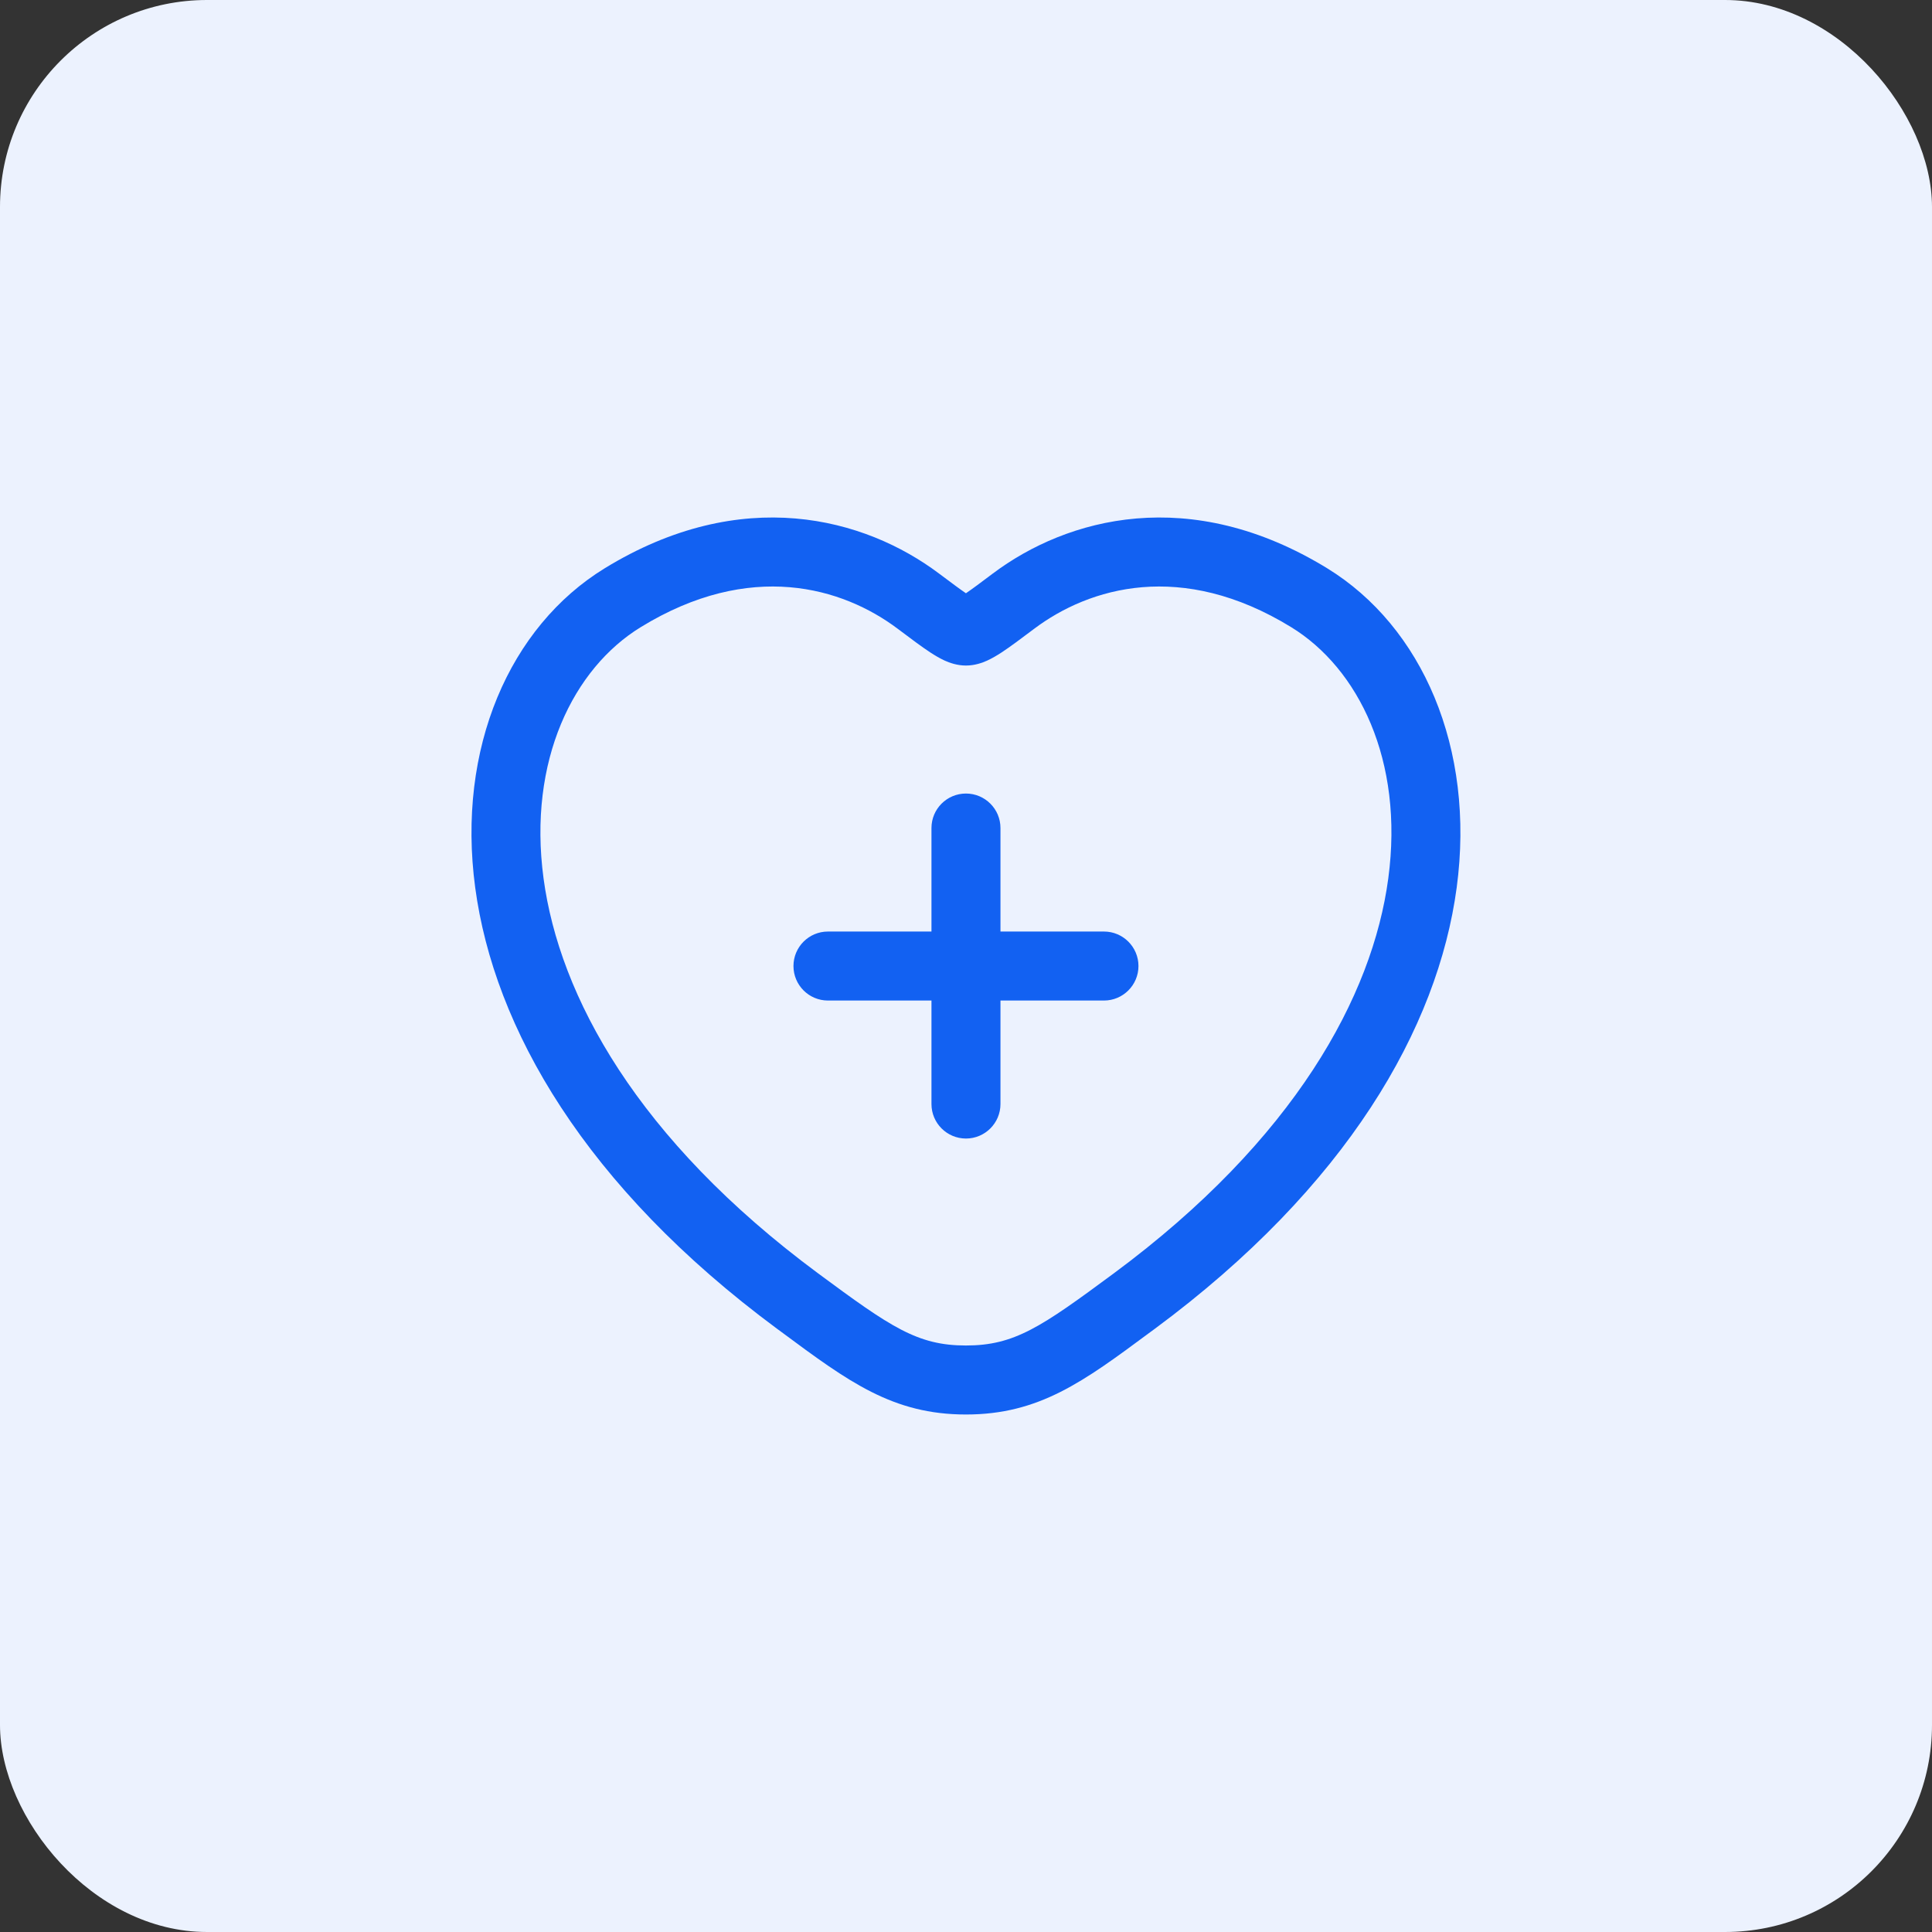 <svg width="56" height="56" viewBox="0 0 56 56" fill="none" xmlns="http://www.w3.org/2000/svg">
<rect x="0" y="0" width="56" height="56" fill="#333333" stroke="none"/>
<rect width="56" height="56" rx="6" fill="#ECF2FE"/>
<path d="M28.776 16.625C30.931 15.007 34.496 14.036 38.471 16.473C41.219 18.16 42.766 21.681 42.223 25.727C41.678 29.792 39.047 34.391 33.474 38.515L33.335 38.617C31.401 40.051 30.119 41 27.998 41C25.878 41 24.596 40.051 22.662 38.617L22.523 38.515C16.95 34.391 14.319 29.792 13.774 25.727C13.231 21.681 14.777 18.16 17.526 16.473C21.5 14.036 25.066 15.007 27.219 16.625C27.574 16.891 27.818 17.073 27.998 17.196C28.179 17.073 28.423 16.891 28.776 16.625ZM37.426 18.179C34.25 16.229 31.574 17.025 29.978 18.224L29.95 18.245C29.59 18.516 29.28 18.748 29.032 18.911C28.903 18.995 28.761 19.08 28.613 19.148C28.473 19.211 28.256 19.291 27.998 19.291C27.741 19.291 27.524 19.211 27.383 19.148C27.235 19.08 27.094 18.995 26.965 18.911C26.716 18.748 26.407 18.516 26.047 18.245L26.019 18.224C24.423 17.025 21.747 16.229 18.571 18.179C16.627 19.371 15.296 22.036 15.755 25.461C16.212 28.865 18.462 33.021 23.712 36.908C25.822 38.469 26.593 39 27.998 39C29.404 39 30.175 38.469 32.285 36.908C37.535 33.021 39.785 28.865 40.24 25.461C40.7 22.036 39.37 19.371 37.426 18.179ZM26.999 24.001C26.999 23.449 27.446 23.001 27.999 23.001C28.551 23.001 28.999 23.449 28.999 24.001V27.001H31.999C32.551 27.001 32.999 27.449 32.999 28.001C32.999 28.553 32.551 29.001 31.999 29.001H28.999V32.001C28.999 32.553 28.551 33.001 27.999 33.001C27.446 33.001 26.999 32.553 26.999 32.001V29.001H23.999C23.446 29.001 22.999 28.553 22.999 28.001C22.999 27.449 23.446 27.001 23.999 27.001H26.999V24.001ZM27.791 17.324C27.786 17.327 27.786 17.327 27.79 17.325L27.791 17.324ZM28.21 17.327L28.206 17.324L28.207 17.325C28.21 17.325 28.21 17.327 28.21 17.327Z" fill="#1261F2"/>
</svg>
